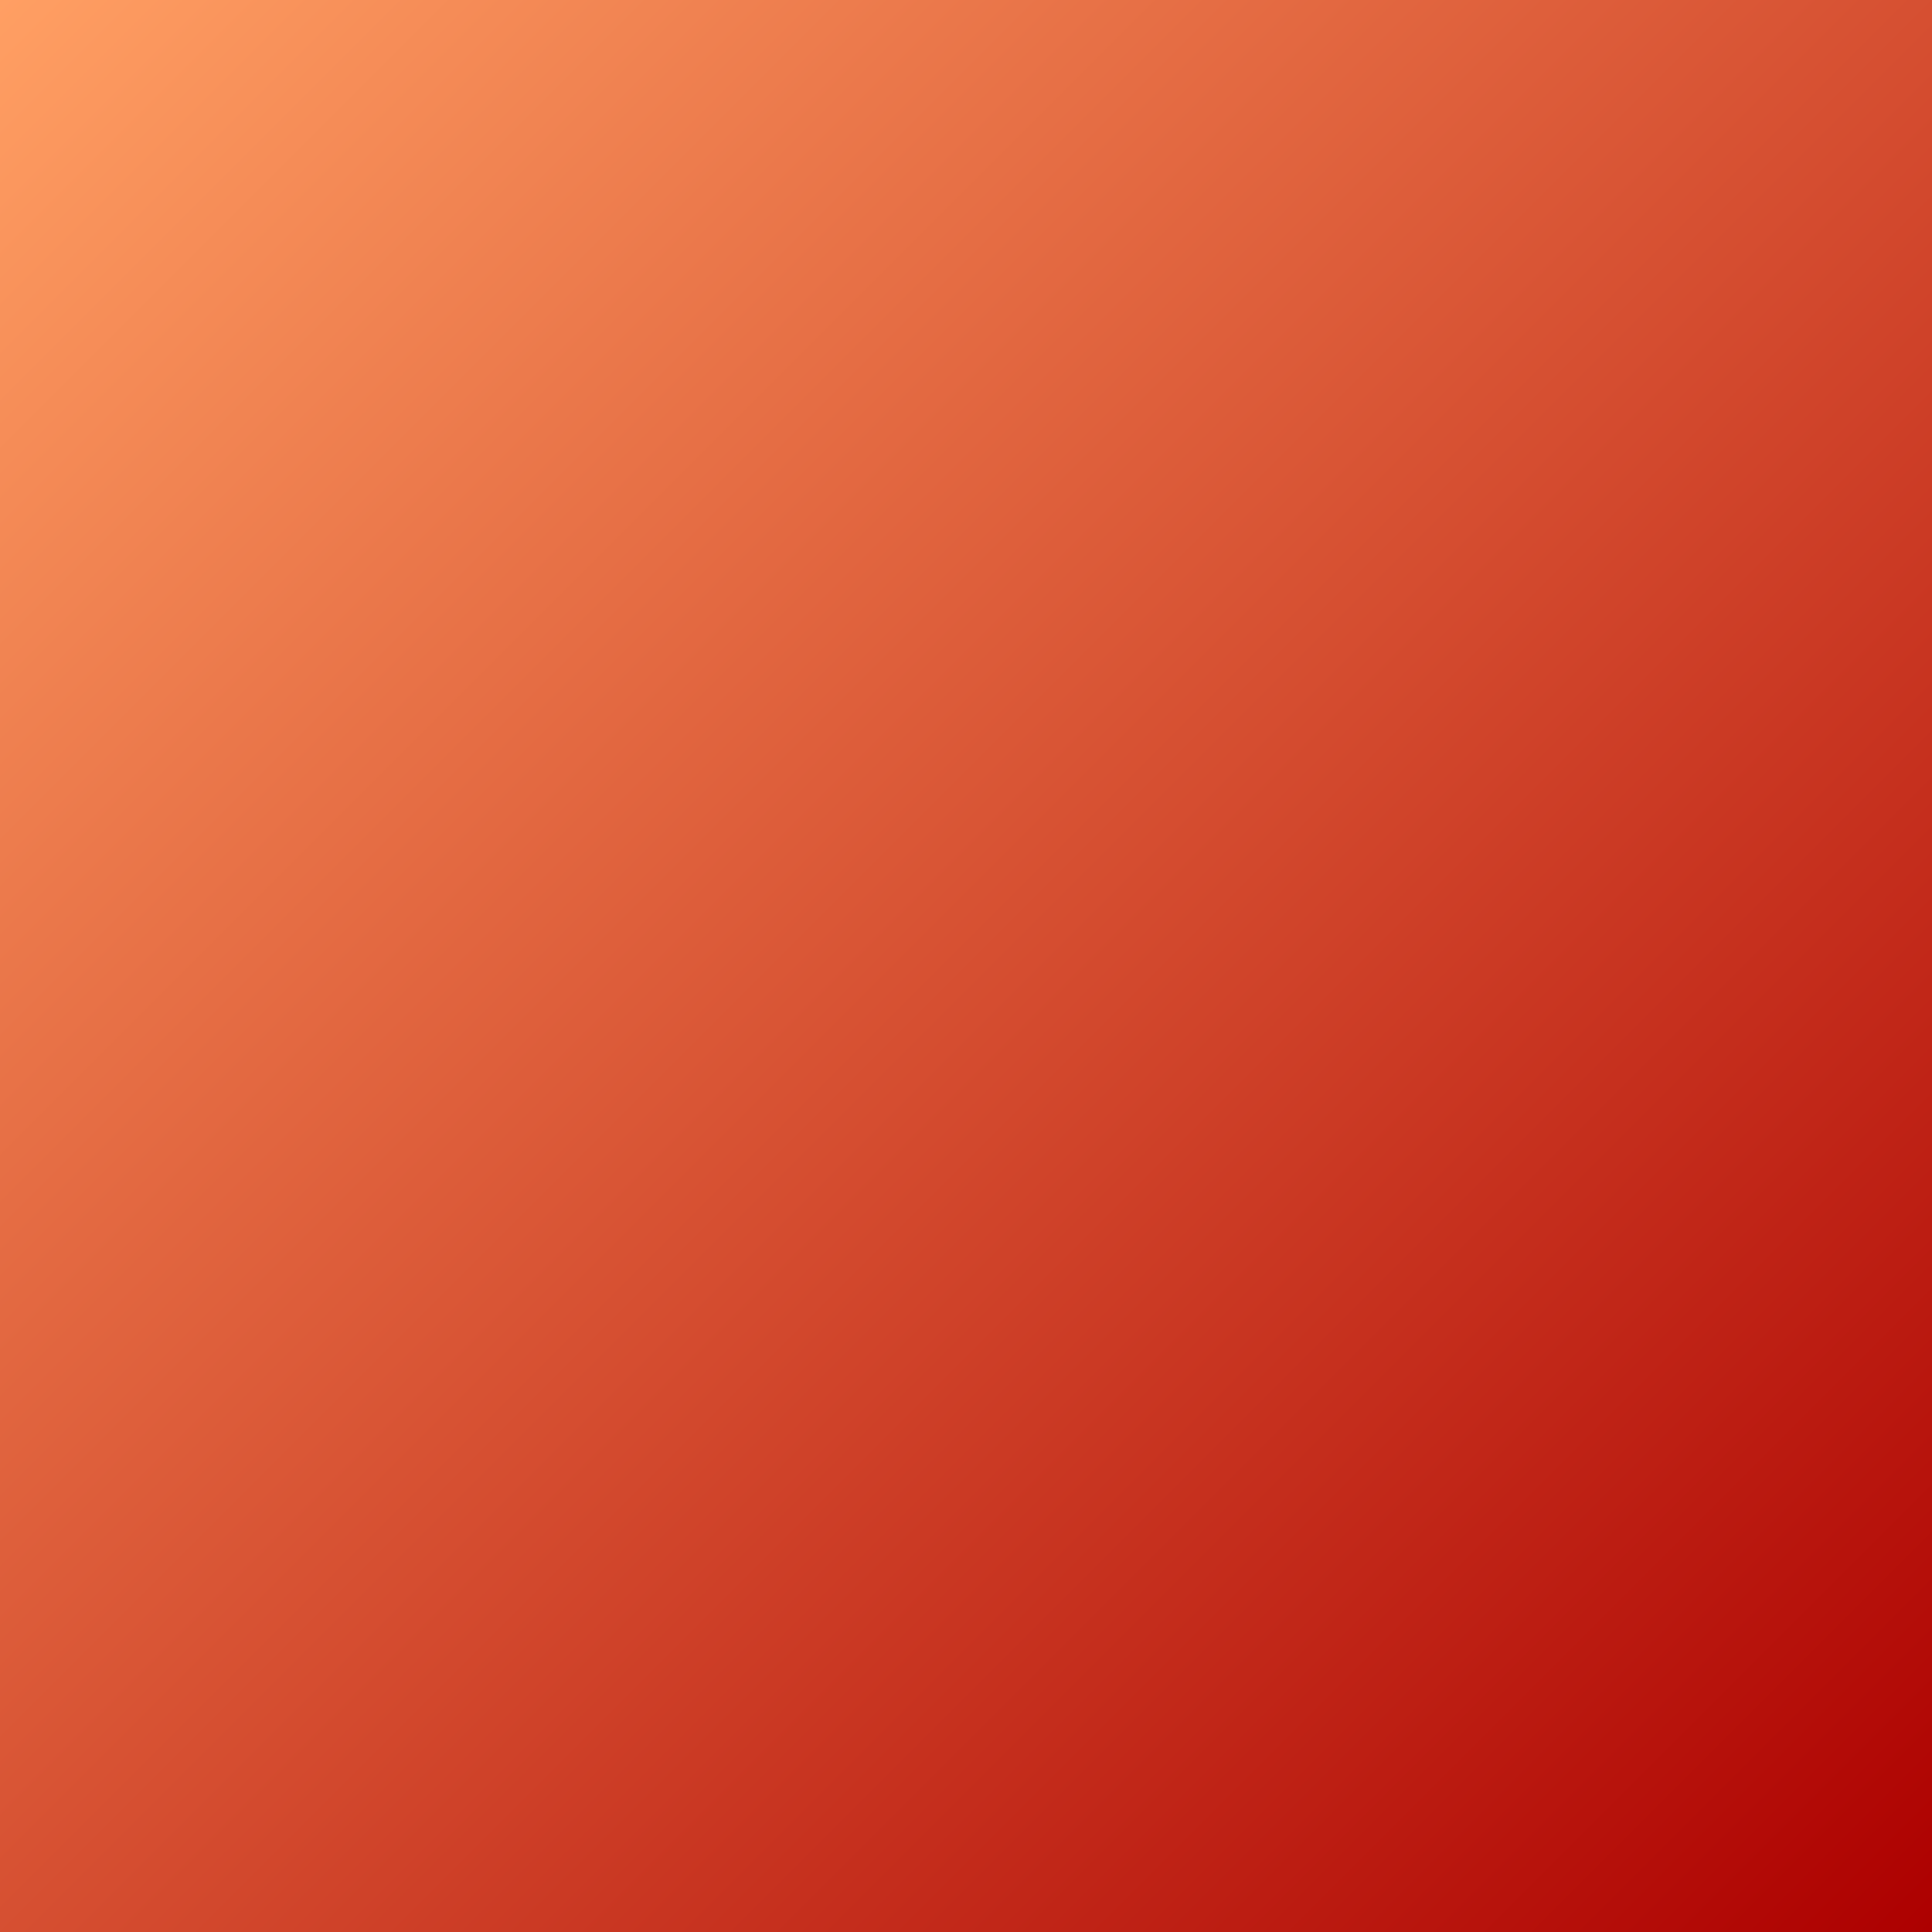 <svg version="1.0" preserveAspectRatio="xMidYMid meet" height="1024" viewBox="0 0 768 768" zoomAndPan="magnify" width="1024" xmlns:xlink="http://www.w3.org/1999/xlink" xmlns="http://www.w3.org/2000/svg"><defs><linearGradient id="3127f98a6d" y2="1024" gradientUnits="userSpaceOnUse" x2="1024" y1="0" gradientTransform="matrix(0.75, 0, 0, 0.75, 0, 0)" x1="0"><stop offset="0" stop-color="rgb(100%, 62.349%, 38.82%)" stop-opacity="1"></stop><stop offset="0.004" stop-color="rgb(99.873%, 62.105%, 38.667%)" stop-opacity="1"></stop><stop offset="0.008" stop-color="rgb(99.748%, 61.862%, 38.516%)" stop-opacity="1"></stop><stop offset="0.012" stop-color="rgb(99.622%, 61.618%, 38.364%)" stop-opacity="1"></stop><stop offset="0.016" stop-color="rgb(99.496%, 61.375%, 38.213%)" stop-opacity="1"></stop><stop offset="0.02" stop-color="rgb(99.371%, 61.131%, 38.06%)" stop-opacity="1"></stop><stop offset="0.023" stop-color="rgb(99.246%, 60.889%, 37.909%)" stop-opacity="1"></stop><stop offset="0.027" stop-color="rgb(99.12%, 60.645%, 37.758%)" stop-opacity="1"></stop><stop offset="0.031" stop-color="rgb(98.994%, 60.4%, 37.607%)" stop-opacity="1"></stop><stop offset="0.035" stop-color="rgb(98.868%, 60.156%, 37.454%)" stop-opacity="1"></stop><stop offset="0.039" stop-color="rgb(98.743%, 59.914%, 37.303%)" stop-opacity="1"></stop><stop offset="0.043" stop-color="rgb(98.618%, 59.669%, 37.151%)" stop-opacity="1"></stop><stop offset="0.047" stop-color="rgb(98.492%, 59.427%, 37%)" stop-opacity="1"></stop><stop offset="0.051" stop-color="rgb(98.366%, 59.183%, 36.847%)" stop-opacity="1"></stop><stop offset="0.055" stop-color="rgb(98.241%, 58.94%, 36.696%)" stop-opacity="1"></stop><stop offset="0.059" stop-color="rgb(98.114%, 58.696%, 36.545%)" stop-opacity="1"></stop><stop offset="0.062" stop-color="rgb(97.989%, 58.452%, 36.394%)" stop-opacity="1"></stop><stop offset="0.066" stop-color="rgb(97.864%, 58.208%, 36.241%)" stop-opacity="1"></stop><stop offset="0.07" stop-color="rgb(97.739%, 57.965%, 36.09%)" stop-opacity="1"></stop><stop offset="0.074" stop-color="rgb(97.612%, 57.721%, 35.938%)" stop-opacity="1"></stop><stop offset="0.078" stop-color="rgb(97.487%, 57.478%, 35.786%)" stop-opacity="1"></stop><stop offset="0.082" stop-color="rgb(97.36%, 57.234%, 35.634%)" stop-opacity="1"></stop><stop offset="0.086" stop-color="rgb(97.235%, 56.992%, 35.483%)" stop-opacity="1"></stop><stop offset="0.09" stop-color="rgb(97.11%, 56.747%, 35.33%)" stop-opacity="1"></stop><stop offset="0.094" stop-color="rgb(96.985%, 56.503%, 35.179%)" stop-opacity="1"></stop><stop offset="0.098" stop-color="rgb(96.858%, 56.259%, 35.028%)" stop-opacity="1"></stop><stop offset="0.102" stop-color="rgb(96.733%, 56.017%, 34.877%)" stop-opacity="1"></stop><stop offset="0.105" stop-color="rgb(96.606%, 55.772%, 34.724%)" stop-opacity="1"></stop><stop offset="0.109" stop-color="rgb(96.481%, 55.53%, 34.573%)" stop-opacity="1"></stop><stop offset="0.113" stop-color="rgb(96.356%, 55.286%, 34.421%)" stop-opacity="1"></stop><stop offset="0.117" stop-color="rgb(96.231%, 55.043%, 34.27%)" stop-opacity="1"></stop><stop offset="0.121" stop-color="rgb(96.104%, 54.799%, 34.117%)" stop-opacity="1"></stop><stop offset="0.125" stop-color="rgb(95.979%, 54.555%, 33.966%)" stop-opacity="1"></stop><stop offset="0.129" stop-color="rgb(95.853%, 54.311%, 33.815%)" stop-opacity="1"></stop><stop offset="0.133" stop-color="rgb(95.728%, 54.068%, 33.664%)" stop-opacity="1"></stop><stop offset="0.137" stop-color="rgb(95.602%, 53.824%, 33.511%)" stop-opacity="1"></stop><stop offset="0.141" stop-color="rgb(95.477%, 53.581%, 33.36%)" stop-opacity="1"></stop><stop offset="0.145" stop-color="rgb(95.351%, 53.337%, 33.208%)" stop-opacity="1"></stop><stop offset="0.148" stop-color="rgb(95.226%, 53.094%, 33.057%)" stop-opacity="1"></stop><stop offset="0.152" stop-color="rgb(95.099%, 52.85%, 32.904%)" stop-opacity="1"></stop><stop offset="0.156" stop-color="rgb(94.974%, 52.608%, 32.753%)" stop-opacity="1"></stop><stop offset="0.16" stop-color="rgb(94.849%, 52.364%, 32.602%)" stop-opacity="1"></stop><stop offset="0.164" stop-color="rgb(94.724%, 52.119%, 32.451%)" stop-opacity="1"></stop><stop offset="0.168" stop-color="rgb(94.597%, 51.875%, 32.298%)" stop-opacity="1"></stop><stop offset="0.172" stop-color="rgb(94.472%, 51.633%, 32.147%)" stop-opacity="1"></stop><stop offset="0.176" stop-color="rgb(94.345%, 51.389%, 31.995%)" stop-opacity="1"></stop><stop offset="0.18" stop-color="rgb(94.22%, 51.146%, 31.844%)" stop-opacity="1"></stop><stop offset="0.184" stop-color="rgb(94.095%, 50.902%, 31.691%)" stop-opacity="1"></stop><stop offset="0.188" stop-color="rgb(93.97%, 50.659%, 31.54%)" stop-opacity="1"></stop><stop offset="0.191" stop-color="rgb(93.843%, 50.415%, 31.389%)" stop-opacity="1"></stop><stop offset="0.195" stop-color="rgb(93.718%, 50.171%, 31.238%)" stop-opacity="1"></stop><stop offset="0.199" stop-color="rgb(93.591%, 49.927%, 31.085%)" stop-opacity="1"></stop><stop offset="0.203" stop-color="rgb(93.466%, 49.684%, 30.934%)" stop-opacity="1"></stop><stop offset="0.207" stop-color="rgb(93.341%, 49.44%, 30.782%)" stop-opacity="1"></stop><stop offset="0.211" stop-color="rgb(93.216%, 49.197%, 30.63%)" stop-opacity="1"></stop><stop offset="0.215" stop-color="rgb(93.089%, 48.953%, 30.478%)" stop-opacity="1"></stop><stop offset="0.219" stop-color="rgb(92.964%, 48.711%, 30.327%)" stop-opacity="1"></stop><stop offset="0.223" stop-color="rgb(92.838%, 48.466%, 30.176%)" stop-opacity="1"></stop><stop offset="0.227" stop-color="rgb(92.712%, 48.222%, 30.025%)" stop-opacity="1"></stop><stop offset="0.23" stop-color="rgb(92.587%, 47.978%, 29.872%)" stop-opacity="1"></stop><stop offset="0.234" stop-color="rgb(92.462%, 47.736%, 29.721%)" stop-opacity="1"></stop><stop offset="0.238" stop-color="rgb(92.336%, 47.491%, 29.568%)" stop-opacity="1"></stop><stop offset="0.242" stop-color="rgb(92.21%, 47.249%, 29.417%)" stop-opacity="1"></stop><stop offset="0.246" stop-color="rgb(92.084%, 47.005%, 29.265%)" stop-opacity="1"></stop><stop offset="0.25" stop-color="rgb(91.959%, 46.762%, 29.114%)" stop-opacity="1"></stop><stop offset="0.254" stop-color="rgb(91.833%, 46.518%, 28.963%)" stop-opacity="1"></stop><stop offset="0.258" stop-color="rgb(91.708%, 46.275%, 28.812%)" stop-opacity="1"></stop><stop offset="0.262" stop-color="rgb(91.582%, 46.031%, 28.659%)" stop-opacity="1"></stop><stop offset="0.266" stop-color="rgb(91.457%, 45.787%, 28.508%)" stop-opacity="1"></stop><stop offset="0.27" stop-color="rgb(91.33%, 45.543%, 28.355%)" stop-opacity="1"></stop><stop offset="0.273" stop-color="rgb(91.205%, 45.3%, 28.204%)" stop-opacity="1"></stop><stop offset="0.277" stop-color="rgb(91.08%, 45.056%, 28.052%)" stop-opacity="1"></stop><stop offset="0.281" stop-color="rgb(90.955%, 44.814%, 27.901%)" stop-opacity="1"></stop><stop offset="0.285" stop-color="rgb(90.828%, 44.569%, 27.75%)" stop-opacity="1"></stop><stop offset="0.289" stop-color="rgb(90.703%, 44.327%, 27.599%)" stop-opacity="1"></stop><stop offset="0.293" stop-color="rgb(90.576%, 44.083%, 27.446%)" stop-opacity="1"></stop><stop offset="0.297" stop-color="rgb(90.451%, 43.839%, 27.295%)" stop-opacity="1"></stop><stop offset="0.301" stop-color="rgb(90.326%, 43.594%, 27.142%)" stop-opacity="1"></stop><stop offset="0.305" stop-color="rgb(90.201%, 43.352%, 26.991%)" stop-opacity="1"></stop><stop offset="0.309" stop-color="rgb(90.074%, 43.108%, 26.839%)" stop-opacity="1"></stop><stop offset="0.312" stop-color="rgb(89.949%, 42.865%, 26.688%)" stop-opacity="1"></stop><stop offset="0.316" stop-color="rgb(89.822%, 42.621%, 26.535%)" stop-opacity="1"></stop><stop offset="0.32" stop-color="rgb(89.697%, 42.378%, 26.384%)" stop-opacity="1"></stop><stop offset="0.324" stop-color="rgb(89.572%, 42.134%, 26.233%)" stop-opacity="1"></stop><stop offset="0.328" stop-color="rgb(89.447%, 41.89%, 26.082%)" stop-opacity="1"></stop><stop offset="0.332" stop-color="rgb(89.32%, 41.646%, 25.929%)" stop-opacity="1"></stop><stop offset="0.336" stop-color="rgb(89.195%, 41.403%, 25.778%)" stop-opacity="1"></stop><stop offset="0.34" stop-color="rgb(89.069%, 41.159%, 25.626%)" stop-opacity="1"></stop><stop offset="0.344" stop-color="rgb(88.943%, 40.916%, 25.475%)" stop-opacity="1"></stop><stop offset="0.348" stop-color="rgb(88.818%, 40.672%, 25.322%)" stop-opacity="1"></stop><stop offset="0.352" stop-color="rgb(88.693%, 40.43%, 25.171%)" stop-opacity="1"></stop><stop offset="0.355" stop-color="rgb(88.567%, 40.186%, 25.02%)" stop-opacity="1"></stop><stop offset="0.359" stop-color="rgb(88.441%, 39.943%, 24.869%)" stop-opacity="1"></stop><stop offset="0.363" stop-color="rgb(88.316%, 39.699%, 24.716%)" stop-opacity="1"></stop><stop offset="0.367" stop-color="rgb(88.191%, 39.455%, 24.565%)" stop-opacity="1"></stop><stop offset="0.371" stop-color="rgb(88.065%, 39.211%, 24.413%)" stop-opacity="1"></stop><stop offset="0.375" stop-color="rgb(87.939%, 38.968%, 24.261%)" stop-opacity="1"></stop><stop offset="0.379" stop-color="rgb(87.813%, 38.724%, 24.109%)" stop-opacity="1"></stop><stop offset="0.383" stop-color="rgb(87.688%, 38.481%, 23.958%)" stop-opacity="1"></stop><stop offset="0.387" stop-color="rgb(87.563%, 38.237%, 23.807%)" stop-opacity="1"></stop><stop offset="0.391" stop-color="rgb(87.437%, 37.994%, 23.656%)" stop-opacity="1"></stop><stop offset="0.395" stop-color="rgb(87.311%, 37.75%, 23.503%)" stop-opacity="1"></stop><stop offset="0.398" stop-color="rgb(87.186%, 37.506%, 23.352%)" stop-opacity="1"></stop><stop offset="0.402" stop-color="rgb(87.059%, 37.262%, 23.199%)" stop-opacity="1"></stop><stop offset="0.406" stop-color="rgb(86.934%, 37.019%, 23.048%)" stop-opacity="1"></stop><stop offset="0.41" stop-color="rgb(86.809%, 36.775%, 22.896%)" stop-opacity="1"></stop><stop offset="0.414" stop-color="rgb(86.684%, 36.533%, 22.745%)" stop-opacity="1"></stop><stop offset="0.418" stop-color="rgb(86.557%, 36.288%, 22.594%)" stop-opacity="1"></stop><stop offset="0.422" stop-color="rgb(86.432%, 36.046%, 22.443%)" stop-opacity="1"></stop><stop offset="0.426" stop-color="rgb(86.305%, 35.802%, 22.29%)" stop-opacity="1"></stop><stop offset="0.43" stop-color="rgb(86.18%, 35.558%, 22.139%)" stop-opacity="1"></stop><stop offset="0.434" stop-color="rgb(86.055%, 35.313%, 21.986%)" stop-opacity="1"></stop><stop offset="0.438" stop-color="rgb(85.93%, 35.071%, 21.835%)" stop-opacity="1"></stop><stop offset="0.441" stop-color="rgb(85.803%, 34.827%, 21.683%)" stop-opacity="1"></stop><stop offset="0.445" stop-color="rgb(85.678%, 34.584%, 21.532%)" stop-opacity="1"></stop><stop offset="0.449" stop-color="rgb(85.551%, 34.34%, 21.381%)" stop-opacity="1"></stop><stop offset="0.453" stop-color="rgb(85.426%, 34.097%, 21.23%)" stop-opacity="1"></stop><stop offset="0.457" stop-color="rgb(85.301%, 33.853%, 21.077%)" stop-opacity="1"></stop><stop offset="0.461" stop-color="rgb(85.176%, 33.611%, 20.926%)" stop-opacity="1"></stop><stop offset="0.465" stop-color="rgb(85.049%, 33.366%, 20.773%)" stop-opacity="1"></stop><stop offset="0.469" stop-color="rgb(84.924%, 33.122%, 20.622%)" stop-opacity="1"></stop><stop offset="0.473" stop-color="rgb(84.798%, 32.878%, 20.47%)" stop-opacity="1"></stop><stop offset="0.477" stop-color="rgb(84.673%, 32.635%, 20.319%)" stop-opacity="1"></stop><stop offset="0.48" stop-color="rgb(84.547%, 32.391%, 20.168%)" stop-opacity="1"></stop><stop offset="0.484" stop-color="rgb(84.422%, 32.149%, 20.016%)" stop-opacity="1"></stop><stop offset="0.488" stop-color="rgb(84.296%, 31.905%, 19.864%)" stop-opacity="1"></stop><stop offset="0.492" stop-color="rgb(84.171%, 31.662%, 19.713%)" stop-opacity="1"></stop><stop offset="0.496" stop-color="rgb(84.044%, 31.418%, 19.56%)" stop-opacity="1"></stop><stop offset="0.5" stop-color="rgb(83.919%, 31.174%, 19.409%)" stop-opacity="1"></stop><stop offset="0.504" stop-color="rgb(83.794%, 30.93%, 19.257%)" stop-opacity="1"></stop><stop offset="0.508" stop-color="rgb(83.669%, 30.687%, 19.106%)" stop-opacity="1"></stop><stop offset="0.512" stop-color="rgb(83.542%, 30.443%, 18.954%)" stop-opacity="1"></stop><stop offset="0.516" stop-color="rgb(83.417%, 30.2%, 18.803%)" stop-opacity="1"></stop><stop offset="0.52" stop-color="rgb(83.29%, 29.956%, 18.651%)" stop-opacity="1"></stop><stop offset="0.523" stop-color="rgb(83.165%, 29.713%, 18.5%)" stop-opacity="1"></stop><stop offset="0.527" stop-color="rgb(83.04%, 29.469%, 18.347%)" stop-opacity="1"></stop><stop offset="0.531" stop-color="rgb(82.915%, 29.225%, 18.196%)" stop-opacity="1"></stop><stop offset="0.535" stop-color="rgb(82.788%, 28.981%, 18.044%)" stop-opacity="1"></stop><stop offset="0.539" stop-color="rgb(82.663%, 28.738%, 17.892%)" stop-opacity="1"></stop><stop offset="0.543" stop-color="rgb(82.536%, 28.494%, 17.74%)" stop-opacity="1"></stop><stop offset="0.547" stop-color="rgb(82.411%, 28.252%, 17.589%)" stop-opacity="1"></stop><stop offset="0.551" stop-color="rgb(82.286%, 28.008%, 17.438%)" stop-opacity="1"></stop><stop offset="0.555" stop-color="rgb(82.161%, 27.765%, 17.287%)" stop-opacity="1"></stop><stop offset="0.559" stop-color="rgb(82.034%, 27.521%, 17.134%)" stop-opacity="1"></stop><stop offset="0.562" stop-color="rgb(81.909%, 27.277%, 16.983%)" stop-opacity="1"></stop><stop offset="0.566" stop-color="rgb(81.783%, 27.032%, 16.83%)" stop-opacity="1"></stop><stop offset="0.57" stop-color="rgb(81.657%, 26.79%, 16.679%)" stop-opacity="1"></stop><stop offset="0.574" stop-color="rgb(81.532%, 26.546%, 16.527%)" stop-opacity="1"></stop><stop offset="0.578" stop-color="rgb(81.407%, 26.303%, 16.376%)" stop-opacity="1"></stop><stop offset="0.582" stop-color="rgb(81.281%, 26.059%, 16.225%)" stop-opacity="1"></stop><stop offset="0.586" stop-color="rgb(81.155%, 25.816%, 16.074%)" stop-opacity="1"></stop><stop offset="0.59" stop-color="rgb(81.029%, 25.572%, 15.921%)" stop-opacity="1"></stop><stop offset="0.594" stop-color="rgb(80.904%, 25.33%, 15.77%)" stop-opacity="1"></stop><stop offset="0.598" stop-color="rgb(80.779%, 25.085%, 15.617%)" stop-opacity="1"></stop><stop offset="0.602" stop-color="rgb(80.653%, 24.841%, 15.466%)" stop-opacity="1"></stop><stop offset="0.605" stop-color="rgb(80.527%, 24.597%, 15.314%)" stop-opacity="1"></stop><stop offset="0.609" stop-color="rgb(80.402%, 24.355%, 15.163%)" stop-opacity="1"></stop><stop offset="0.613" stop-color="rgb(80.275%, 24.11%, 15.012%)" stop-opacity="1"></stop><stop offset="0.617" stop-color="rgb(80.15%, 23.868%, 14.861%)" stop-opacity="1"></stop><stop offset="0.621" stop-color="rgb(80.025%, 23.624%, 14.708%)" stop-opacity="1"></stop><stop offset="0.625" stop-color="rgb(79.9%, 23.381%, 14.557%)" stop-opacity="1"></stop><stop offset="0.629" stop-color="rgb(79.773%, 23.137%, 14.404%)" stop-opacity="1"></stop><stop offset="0.633" stop-color="rgb(79.648%, 22.893%, 14.253%)" stop-opacity="1"></stop><stop offset="0.637" stop-color="rgb(79.521%, 22.649%, 14.101%)" stop-opacity="1"></stop><stop offset="0.641" stop-color="rgb(79.396%, 22.406%, 13.95%)" stop-opacity="1"></stop><stop offset="0.645" stop-color="rgb(79.271%, 22.162%, 13.799%)" stop-opacity="1"></stop><stop offset="0.648" stop-color="rgb(79.146%, 21.919%, 13.647%)" stop-opacity="1"></stop><stop offset="0.652" stop-color="rgb(79.019%, 21.675%, 13.495%)" stop-opacity="1"></stop><stop offset="0.656" stop-color="rgb(78.894%, 21.432%, 13.344%)" stop-opacity="1"></stop><stop offset="0.66" stop-color="rgb(78.767%, 21.188%, 13.191%)" stop-opacity="1"></stop><stop offset="0.664" stop-color="rgb(78.642%, 20.944%, 13.04%)" stop-opacity="1"></stop><stop offset="0.668" stop-color="rgb(78.517%, 20.7%, 12.888%)" stop-opacity="1"></stop><stop offset="0.672" stop-color="rgb(78.392%, 20.457%, 12.737%)" stop-opacity="1"></stop><stop offset="0.676" stop-color="rgb(78.265%, 20.213%, 12.585%)" stop-opacity="1"></stop><stop offset="0.68" stop-color="rgb(78.14%, 19.971%, 12.434%)" stop-opacity="1"></stop><stop offset="0.684" stop-color="rgb(78.014%, 19.727%, 12.282%)" stop-opacity="1"></stop><stop offset="0.688" stop-color="rgb(77.888%, 19.484%, 12.131%)" stop-opacity="1"></stop><stop offset="0.691" stop-color="rgb(77.763%, 19.24%, 11.978%)" stop-opacity="1"></stop><stop offset="0.695" stop-color="rgb(77.638%, 18.997%, 11.827%)" stop-opacity="1"></stop><stop offset="0.699" stop-color="rgb(77.512%, 18.753%, 11.675%)" stop-opacity="1"></stop><stop offset="0.703" stop-color="rgb(77.386%, 18.509%, 11.523%)" stop-opacity="1"></stop><stop offset="0.707" stop-color="rgb(77.261%, 18.265%, 11.372%)" stop-opacity="1"></stop><stop offset="0.711" stop-color="rgb(77.136%, 18.022%, 11.221%)" stop-opacity="1"></stop><stop offset="0.715" stop-color="rgb(77.01%, 17.778%, 11.069%)" stop-opacity="1"></stop><stop offset="0.719" stop-color="rgb(76.884%, 17.535%, 10.918%)" stop-opacity="1"></stop><stop offset="0.723" stop-color="rgb(76.758%, 17.291%, 10.765%)" stop-opacity="1"></stop><stop offset="0.727" stop-color="rgb(76.633%, 17.049%, 10.614%)" stop-opacity="1"></stop><stop offset="0.73" stop-color="rgb(76.508%, 16.805%, 10.461%)" stop-opacity="1"></stop><stop offset="0.734" stop-color="rgb(76.382%, 16.56%, 10.31%)" stop-opacity="1"></stop><stop offset="0.738" stop-color="rgb(76.256%, 16.316%, 10.159%)" stop-opacity="1"></stop><stop offset="0.742" stop-color="rgb(76.131%, 16.074%, 10.008%)" stop-opacity="1"></stop><stop offset="0.746" stop-color="rgb(76.004%, 15.829%, 9.856%)" stop-opacity="1"></stop><stop offset="0.75" stop-color="rgb(75.879%, 15.587%, 9.705%)" stop-opacity="1"></stop><stop offset="0.754" stop-color="rgb(75.754%, 15.343%, 9.552%)" stop-opacity="1"></stop><stop offset="0.758" stop-color="rgb(75.629%, 15.1%, 9.401%)" stop-opacity="1"></stop><stop offset="0.762" stop-color="rgb(75.502%, 14.856%, 9.248%)" stop-opacity="1"></stop><stop offset="0.766" stop-color="rgb(75.377%, 14.612%, 9.097%)" stop-opacity="1"></stop><stop offset="0.77" stop-color="rgb(75.25%, 14.368%, 8.945%)" stop-opacity="1"></stop><stop offset="0.773" stop-color="rgb(75.125%, 14.125%, 8.794%)" stop-opacity="1"></stop><stop offset="0.777" stop-color="rgb(75%, 13.881%, 8.643%)" stop-opacity="1"></stop><stop offset="0.781" stop-color="rgb(74.875%, 13.638%, 8.492%)" stop-opacity="1"></stop><stop offset="0.785" stop-color="rgb(74.748%, 13.394%, 8.339%)" stop-opacity="1"></stop><stop offset="0.789" stop-color="rgb(74.623%, 13.152%, 8.188%)" stop-opacity="1"></stop><stop offset="0.793" stop-color="rgb(74.496%, 12.907%, 8.035%)" stop-opacity="1"></stop><stop offset="0.797" stop-color="rgb(74.371%, 12.665%, 7.884%)" stop-opacity="1"></stop><stop offset="0.801" stop-color="rgb(74.246%, 12.421%, 7.732%)" stop-opacity="1"></stop><stop offset="0.805" stop-color="rgb(74.121%, 12.177%, 7.581%)" stop-opacity="1"></stop><stop offset="0.809" stop-color="rgb(73.994%, 11.932%, 7.43%)" stop-opacity="1"></stop><stop offset="0.812" stop-color="rgb(73.869%, 11.69%, 7.278%)" stop-opacity="1"></stop><stop offset="0.816" stop-color="rgb(73.743%, 11.446%, 7.126%)" stop-opacity="1"></stop><stop offset="0.82" stop-color="rgb(73.618%, 11.203%, 6.975%)" stop-opacity="1"></stop><stop offset="0.824" stop-color="rgb(73.492%, 10.959%, 6.822%)" stop-opacity="1"></stop><stop offset="0.828" stop-color="rgb(73.367%, 10.716%, 6.671%)" stop-opacity="1"></stop><stop offset="0.832" stop-color="rgb(73.241%, 10.472%, 6.519%)" stop-opacity="1"></stop><stop offset="0.836" stop-color="rgb(73.116%, 10.228%, 6.367%)" stop-opacity="1"></stop><stop offset="0.84" stop-color="rgb(72.989%, 9.984%, 6.216%)" stop-opacity="1"></stop><stop offset="0.844" stop-color="rgb(72.864%, 9.741%, 6.065%)" stop-opacity="1"></stop><stop offset="0.848" stop-color="rgb(72.739%, 9.497%, 5.913%)" stop-opacity="1"></stop><stop offset="0.852" stop-color="rgb(72.614%, 9.254%, 5.762%)" stop-opacity="1"></stop><stop offset="0.855" stop-color="rgb(72.487%, 9.01%, 5.609%)" stop-opacity="1"></stop><stop offset="0.859" stop-color="rgb(72.362%, 8.768%, 5.458%)" stop-opacity="1"></stop><stop offset="0.863" stop-color="rgb(72.235%, 8.524%, 5.305%)" stop-opacity="1"></stop><stop offset="0.867" stop-color="rgb(72.11%, 8.279%, 5.154%)" stop-opacity="1"></stop><stop offset="0.871" stop-color="rgb(71.985%, 8.035%, 5.003%)" stop-opacity="1"></stop><stop offset="0.875" stop-color="rgb(71.86%, 7.793%, 4.852%)" stop-opacity="1"></stop><stop offset="0.879" stop-color="rgb(71.733%, 7.549%, 4.7%)" stop-opacity="1"></stop><stop offset="0.883" stop-color="rgb(71.608%, 7.306%, 4.549%)" stop-opacity="1"></stop><stop offset="0.887" stop-color="rgb(71.481%, 7.062%, 4.396%)" stop-opacity="1"></stop><stop offset="0.891" stop-color="rgb(71.356%, 6.819%, 4.245%)" stop-opacity="1"></stop><stop offset="0.895" stop-color="rgb(71.231%, 6.575%, 4.092%)" stop-opacity="1"></stop><stop offset="0.898" stop-color="rgb(71.106%, 6.332%, 3.941%)" stop-opacity="1"></stop><stop offset="0.902" stop-color="rgb(70.979%, 6.088%, 3.79%)" stop-opacity="1"></stop><stop offset="0.906" stop-color="rgb(70.854%, 5.844%, 3.639%)" stop-opacity="1"></stop><stop offset="0.91" stop-color="rgb(70.728%, 5.6%, 3.487%)" stop-opacity="1"></stop><stop offset="0.914" stop-color="rgb(70.602%, 5.357%, 3.336%)" stop-opacity="1"></stop><stop offset="0.918" stop-color="rgb(70.477%, 5.113%, 3.183%)" stop-opacity="1"></stop><stop offset="0.922" stop-color="rgb(70.352%, 4.871%, 3.032%)" stop-opacity="1"></stop><stop offset="0.926" stop-color="rgb(70.226%, 4.626%, 2.879%)" stop-opacity="1"></stop><stop offset="0.93" stop-color="rgb(70.1%, 4.384%, 2.728%)" stop-opacity="1"></stop><stop offset="0.934" stop-color="rgb(69.974%, 4.14%, 2.577%)" stop-opacity="1"></stop><stop offset="0.938" stop-color="rgb(69.849%, 3.896%, 2.426%)" stop-opacity="1"></stop><stop offset="0.941" stop-color="rgb(69.724%, 3.651%, 2.274%)" stop-opacity="1"></stop><stop offset="0.945" stop-color="rgb(69.598%, 3.409%, 2.122%)" stop-opacity="1"></stop><stop offset="0.949" stop-color="rgb(69.472%, 3.165%, 1.97%)" stop-opacity="1"></stop><stop offset="0.953" stop-color="rgb(69.347%, 2.922%, 1.819%)" stop-opacity="1"></stop><stop offset="0.957" stop-color="rgb(69.22%, 2.678%, 1.666%)" stop-opacity="1"></stop><stop offset="0.961" stop-color="rgb(69.095%, 2.435%, 1.515%)" stop-opacity="1"></stop><stop offset="0.965" stop-color="rgb(68.97%, 2.191%, 1.364%)" stop-opacity="1"></stop><stop offset="0.969" stop-color="rgb(68.845%, 1.947%, 1.213%)" stop-opacity="1"></stop><stop offset="0.973" stop-color="rgb(68.718%, 1.703%, 1.06%)" stop-opacity="1"></stop><stop offset="0.977" stop-color="rgb(68.593%, 1.46%, 0.909%)" stop-opacity="1"></stop><stop offset="0.98" stop-color="rgb(68.466%, 1.216%, 0.757%)" stop-opacity="1"></stop><stop offset="0.984" stop-color="rgb(68.341%, 0.974%, 0.606%)" stop-opacity="1"></stop><stop offset="0.988" stop-color="rgb(68.216%, 0.729%, 0.453%)" stop-opacity="1"></stop><stop offset="0.992" stop-color="rgb(68.091%, 0.487%, 0.302%)" stop-opacity="1"></stop><stop offset="0.996" stop-color="rgb(67.964%, 0.243%, 0.151%)" stop-opacity="1"></stop><stop offset="1" stop-color="rgb(67.839%, 0%, 0%)" stop-opacity="1"></stop></linearGradient></defs><rect fill-opacity="1" height="921.6" y="-76.8" fill="#ffffff" width="921.6" x="-76.8"></rect><rect height="921.6" y="-76.8" width="921.6" fill="url(#3127f98a6d)" x="-76.8"></rect></svg>